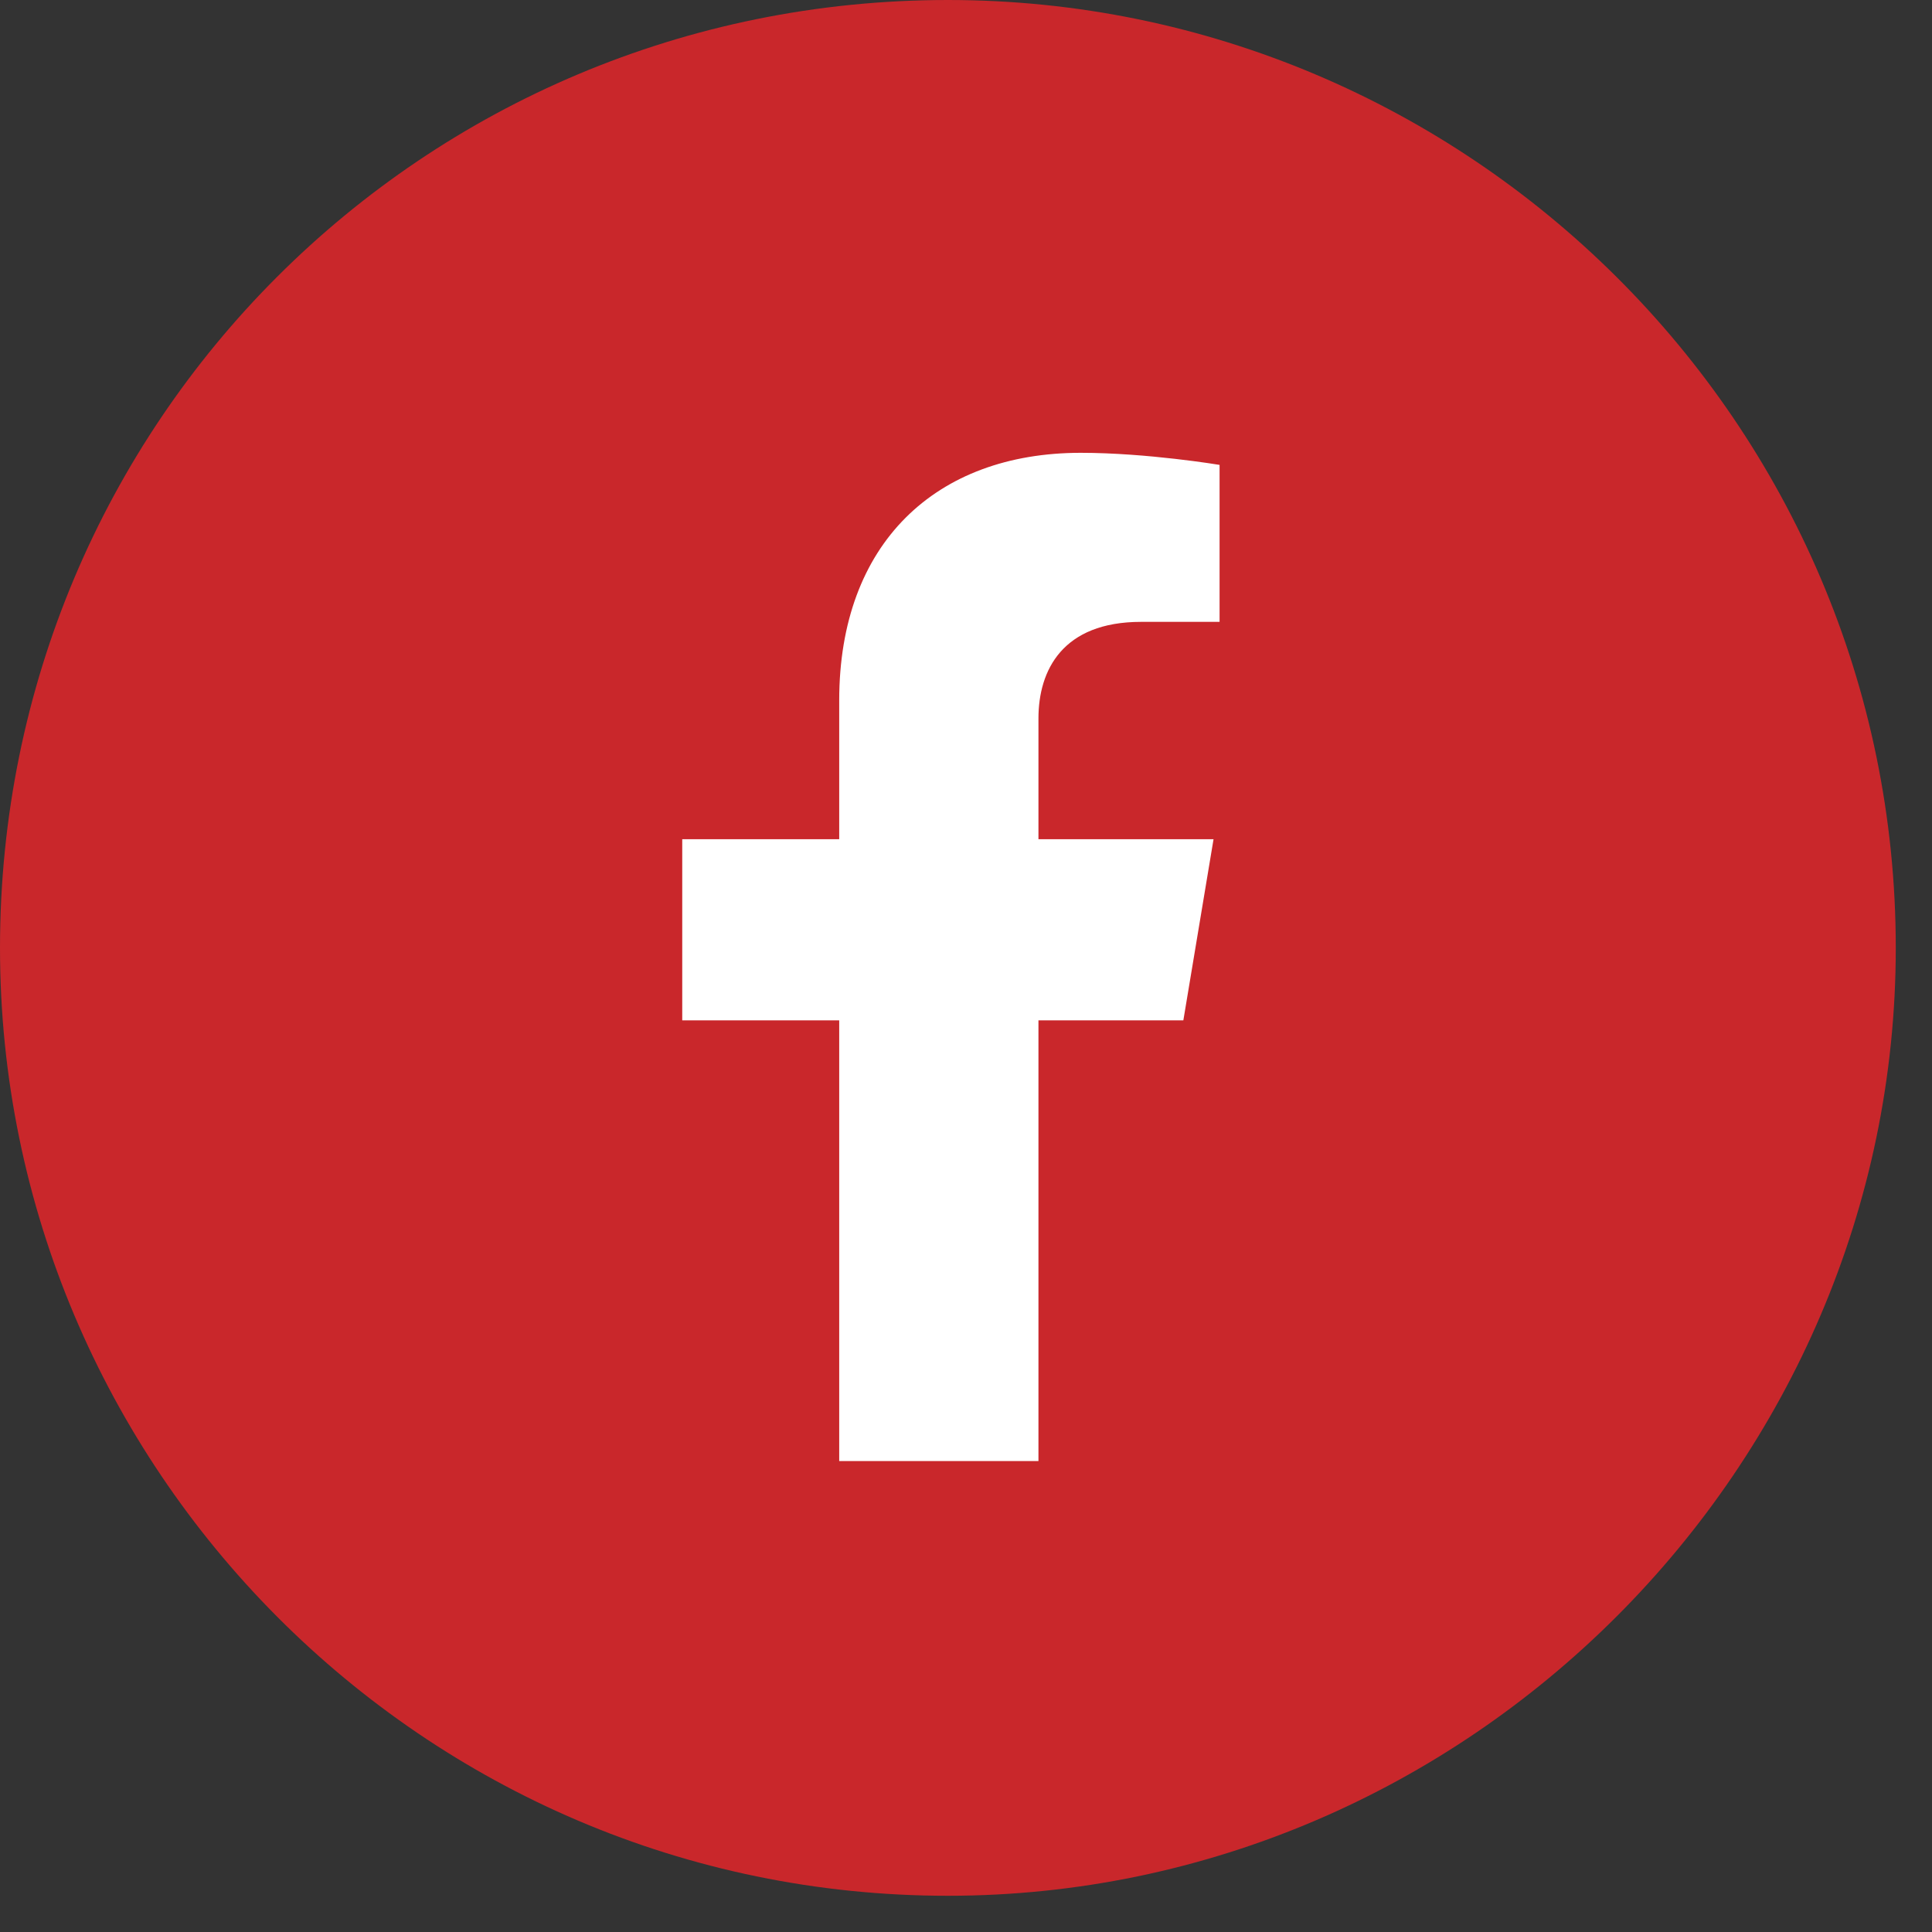 <svg version="1.2" xmlns="http://www.w3.org/2000/svg" viewBox="0 0 32 32" width="32" height="32">
	<rect x="0" y="0" width="32" height="32" fill="#333333" stroke="none"/>
	<title>facebook-svg</title>
	<style>
		.s0 { fill: #c9272b } 
		.s1 { fill: #ffffff } 
	</style>
	<g>
		<path class="s0" d="m15.7 0c8.6 0 15.7 7 15.7 15.7 0 8.6-7.1 15.7-15.7 15.7-8.7 0-15.7-7.1-15.7-15.7 0-8.7 7-15.7 15.7-15.7z"/>
	</g>
	<path class="s1" d="m19.6 16.9l0.5-3h-2.9v-2c0-0.8 0.4-1.6 1.7-1.6h1.3v-2.6c0 0-1.2-0.2-2.3-0.2-2.4 0-4 1.5-4 4.1v2.3h-2.6v3h2.6v7.3h3.3v-7.3z"/>
</svg>